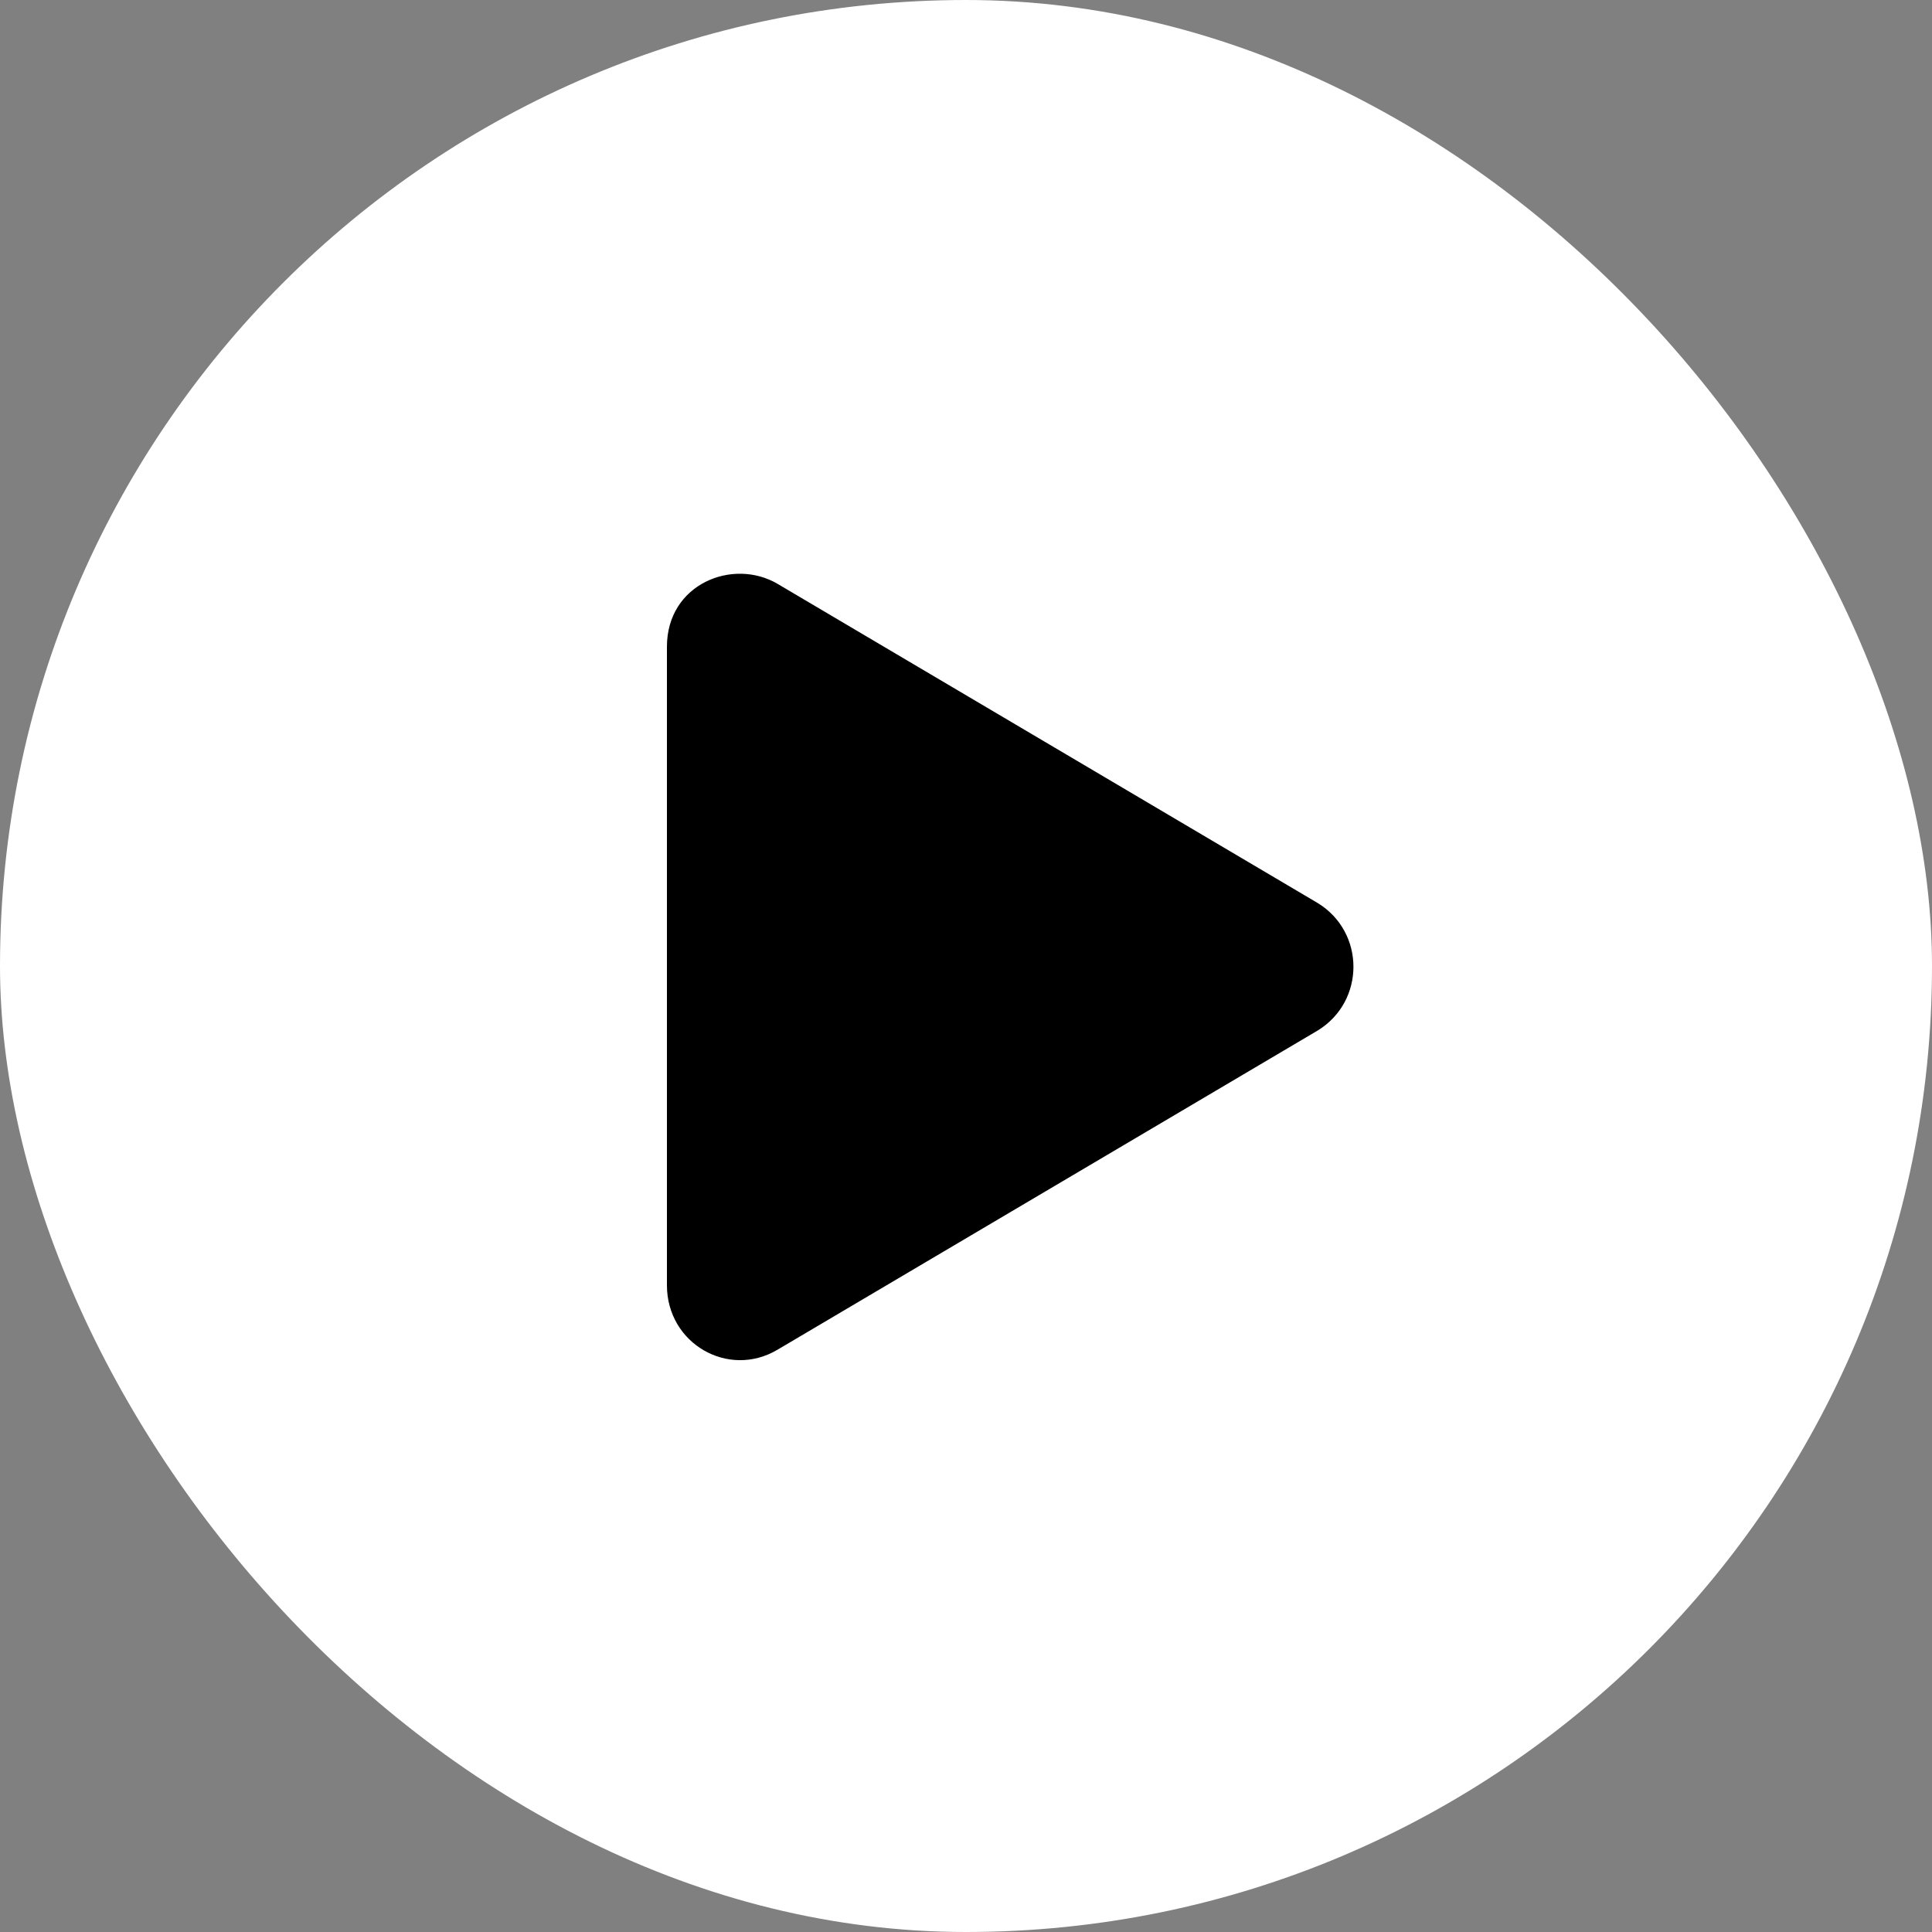 <svg width="59" height="59" viewBox="0 0 59 59" fill="none" xmlns="http://www.w3.org/2000/svg">
<rect x="0" y="0" width="59" height="59" fill="#808080" stroke="none"/>
<rect width="59" height="59" rx="29.5" fill="white"/>
<path d="M40.242 27.578L23.742 17.828C22.383 17.031 20.367 17.828 20.367 19.75V39.25C20.367 41.031 22.242 42.109 23.742 41.219L40.242 31.469C41.695 30.578 41.695 28.469 40.242 27.578Z" fill="black"/>
</svg>